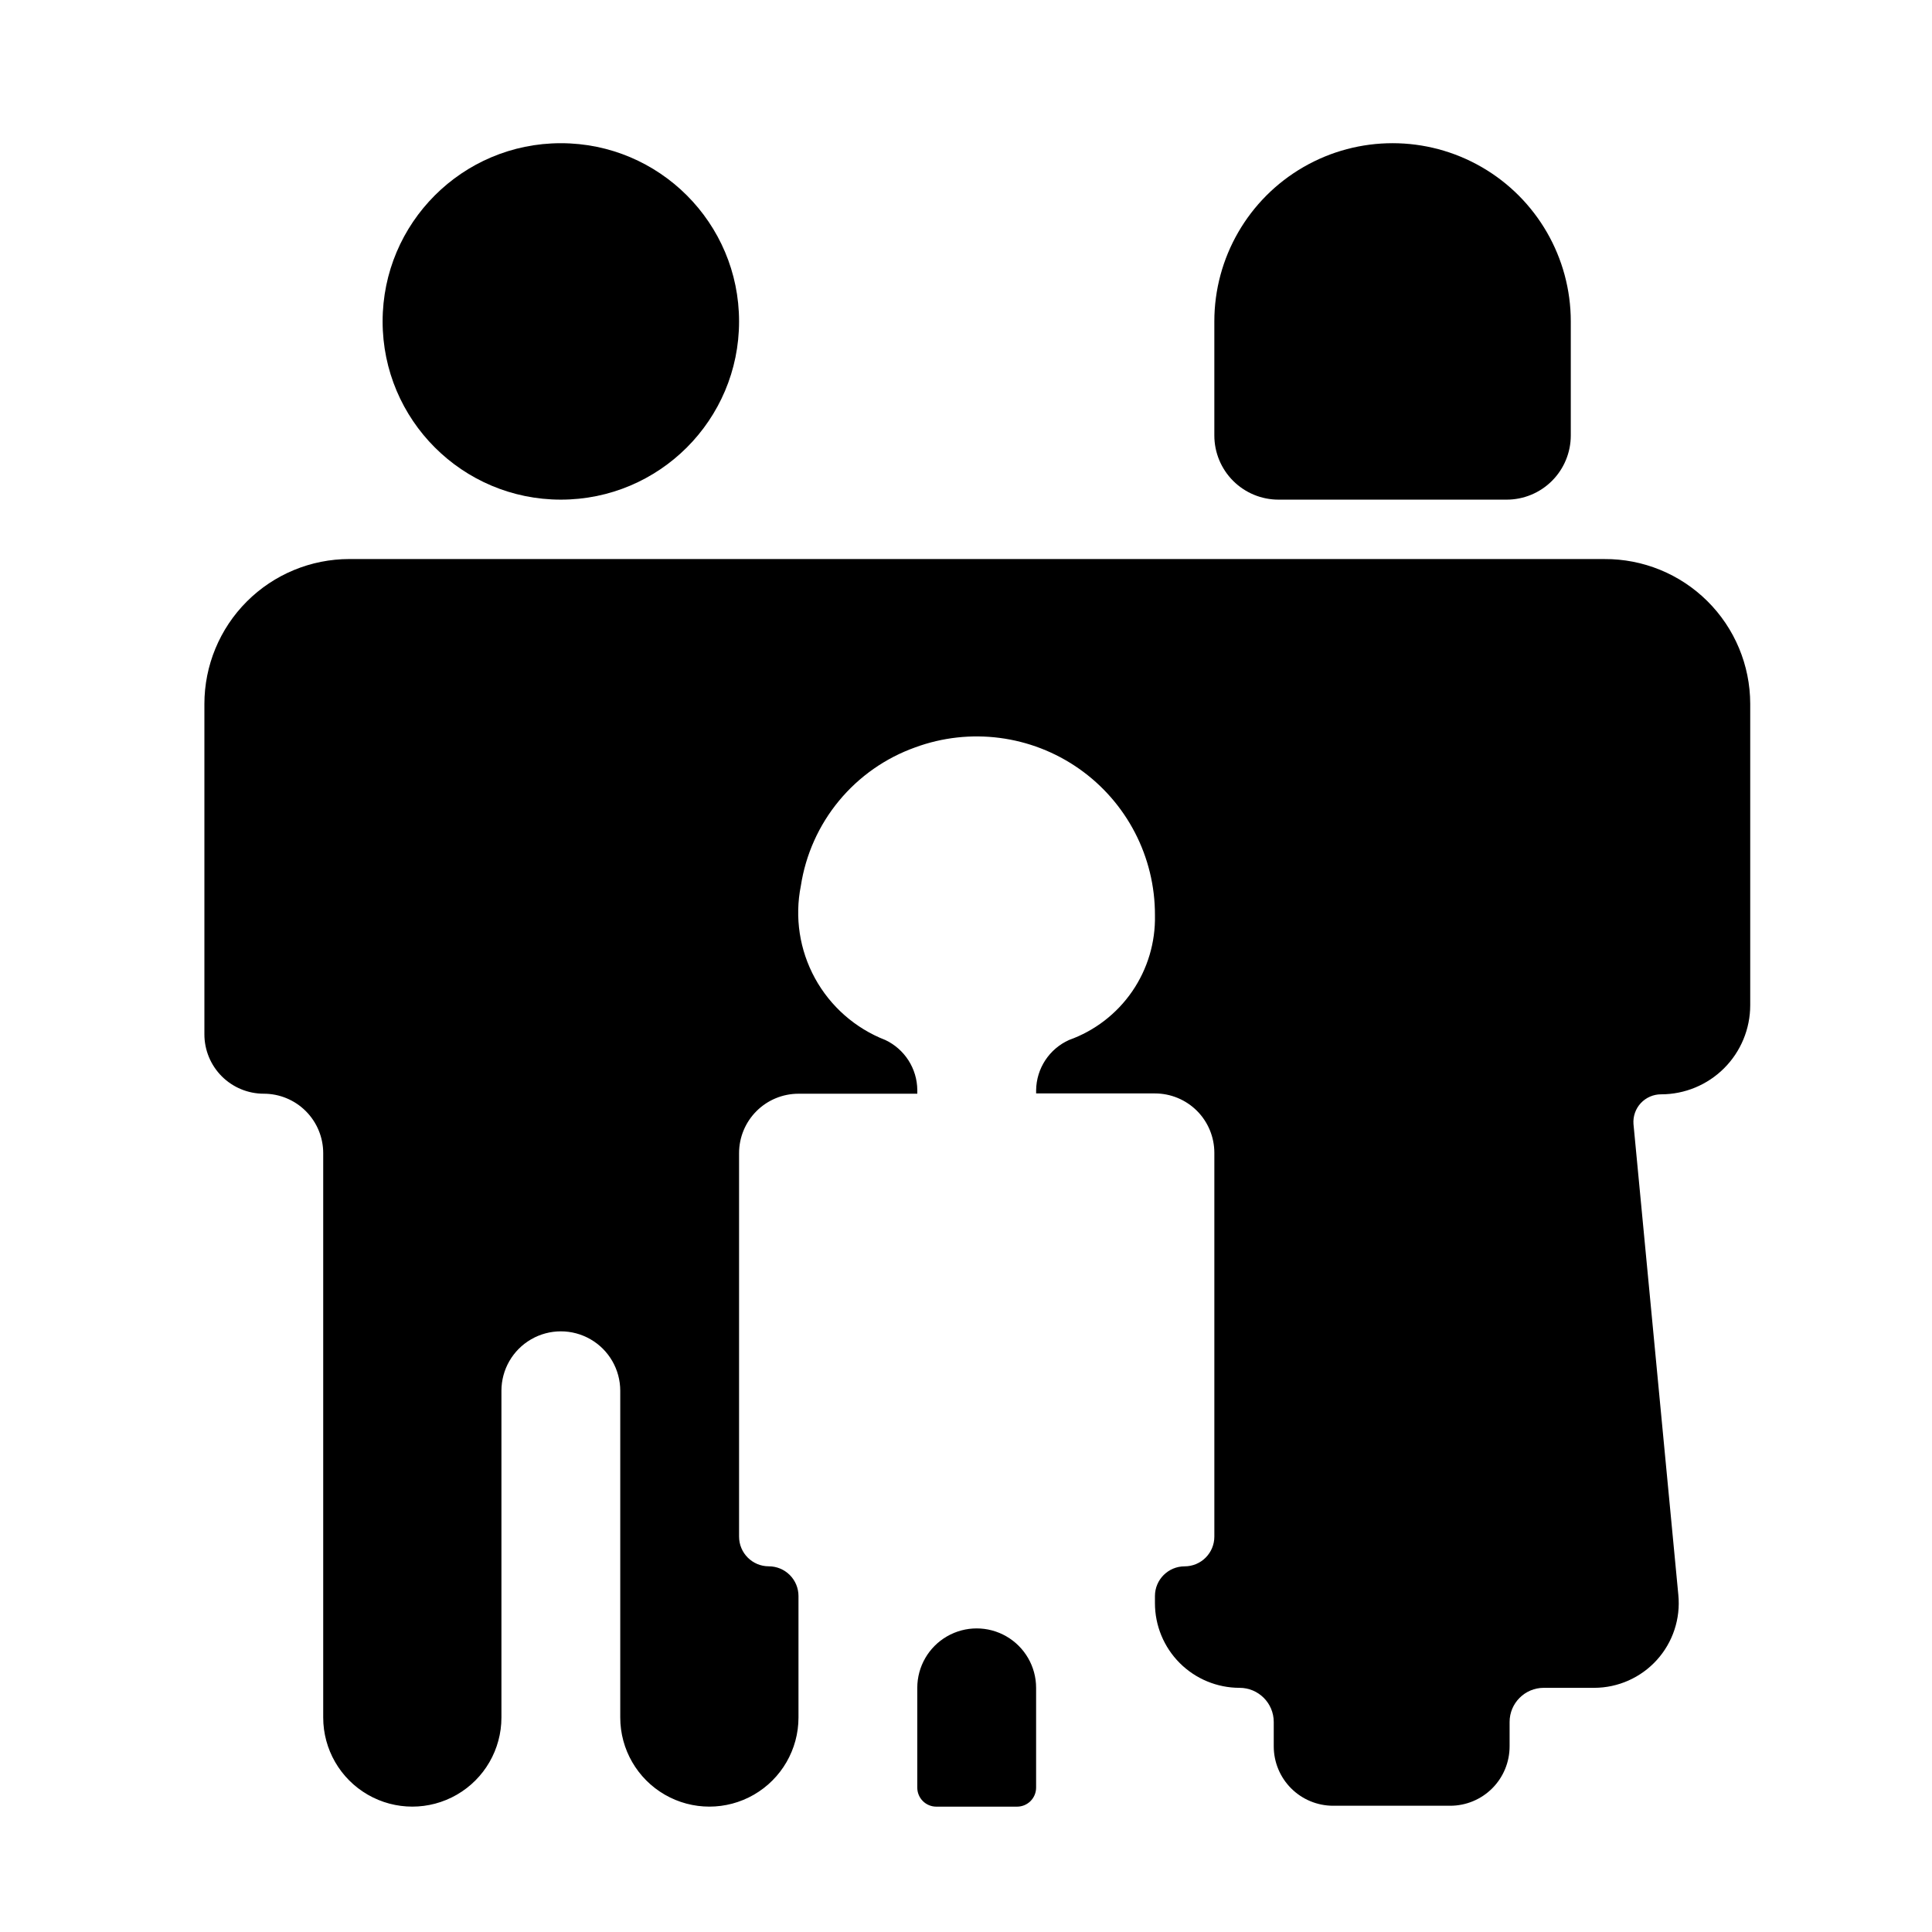 <?xml version="1.0" encoding="UTF-8"?>
<!-- Uploaded to: SVG Repo, www.svgrepo.com, Generator: SVG Repo Mixer Tools -->
<svg fill="#000000" width="800px" height="800px" version="1.1" viewBox="144 144 512 512" xmlns="http://www.w3.org/2000/svg">
 <g>
  <path d="m339.86 229.18c0 26.086-21.145 47.23-47.23 47.23s-47.234-21.145-47.234-47.23c0-26.086 21.148-47.23 47.234-47.23s47.23 21.145 47.23 47.23"/>
  <path d="m413.54 622.78c1.336 0 2.617-0.531 3.562-1.477 0.945-0.945 1.477-2.227 1.477-3.562v-26.449c0-5.625-3.004-10.824-7.875-13.637s-10.871-2.812-15.742 0c-4.871 2.812-7.871 8.012-7.871 13.637v26.449c0 1.336 0.531 2.617 1.473 3.562 0.945 0.945 2.227 1.477 3.562 1.477z"/>
  <path d="m569.17 292.15h-332.59c-10.188 0-19.957 4.047-27.164 11.25-7.203 7.207-11.25 16.977-11.25 27.164v87.539c0 4.176 1.66 8.18 4.609 11.133 2.953 2.953 6.957 4.609 11.133 4.609 4.176 0 8.184 1.66 11.133 4.613 2.953 2.953 4.613 6.957 4.613 11.133v149.57-0.004c0 8.438 4.5 16.234 11.809 20.453 7.305 4.219 16.309 4.219 23.613 0 7.309-4.219 11.809-12.016 11.809-20.453v-86.594 0.004c0-5.625 3-10.824 7.875-13.637 4.871-2.812 10.871-2.812 15.742 0s7.871 8.012 7.871 13.637v86.594-0.004c0 8.438 4.504 16.234 11.809 20.453 7.309 4.219 16.309 4.219 23.617 0 7.305-4.219 11.809-12.016 11.809-20.453v-32.195c0-2.09-0.832-4.09-2.309-5.566-1.477-1.477-3.477-2.305-5.566-2.305-4.348 0-7.871-3.527-7.871-7.875v-101.62c0-4.176 1.66-8.18 4.613-11.133 2.953-2.953 6.957-4.613 11.133-4.613h31.488v-1.023c-0.031-2.781-0.848-5.496-2.352-7.836-1.504-2.336-3.637-4.207-6.152-5.387-7.938-3.094-14.527-8.887-18.617-16.359-4.09-7.473-5.414-16.145-3.738-24.5 1.273-8.277 4.762-16.059 10.098-22.516 5.336-6.457 12.32-11.352 20.211-14.168 14.512-5.332 30.715-3.227 43.383 5.641 12.668 8.871 20.191 23.375 20.145 38.84 0.156 7.199-1.957 14.266-6.039 20.203-4.086 5.934-9.93 10.43-16.715 12.859-2.57 1.152-4.762 3.019-6.309 5.375-1.547 2.356-2.391 5.109-2.426 7.926v0.867h31.488c4.172 0 8.18 1.66 11.133 4.609 2.949 2.953 4.609 6.961 4.609 11.133v101.71c0 2.09-0.828 4.09-2.305 5.566-1.477 1.477-3.481 2.309-5.566 2.309-4.348 0-7.871 3.523-7.871 7.871v1.891-0.004c0 5.953 2.363 11.66 6.57 15.867s9.914 6.57 15.863 6.57c5 0 9.051 4.051 9.051 9.051v6.457c0 4.176 1.66 8.18 4.613 11.133 2.953 2.953 6.957 4.609 11.133 4.609h31.016c4.176 0 8.18-1.656 11.133-4.609 2.953-2.953 4.609-6.957 4.609-11.133v-6.457c0-5 4.055-9.051 9.055-9.051h13.383c6.324-0.016 12.352-2.699 16.594-7.391 4.242-4.691 6.305-10.953 5.684-17.25l-11.887-124.77c-0.152-2.035 0.551-4.043 1.938-5.539 1.391-1.492 3.344-2.34 5.383-2.336 6.266 0 12.27-2.488 16.699-6.914 4.43-4.43 6.918-10.438 6.918-16.699v-79.902c-0.02-10.215-4.109-20.004-11.363-27.195-7.254-7.195-17.074-11.203-27.289-11.141z"/>
  <path d="m513.04 276.41h30.23c4.508 0 8.836-1.789 12.023-4.981 3.188-3.188 4.981-7.512 4.981-12.023v-30.227c0-16.875-9.004-32.469-23.617-40.906-14.613-8.434-32.617-8.434-47.23 0-14.613 8.438-23.617 24.031-23.617 40.906v30.23-0.004c0 4.512 1.793 8.836 4.981 12.023 3.188 3.191 7.512 4.981 12.023 4.981z"/>
 </g>
</svg>
